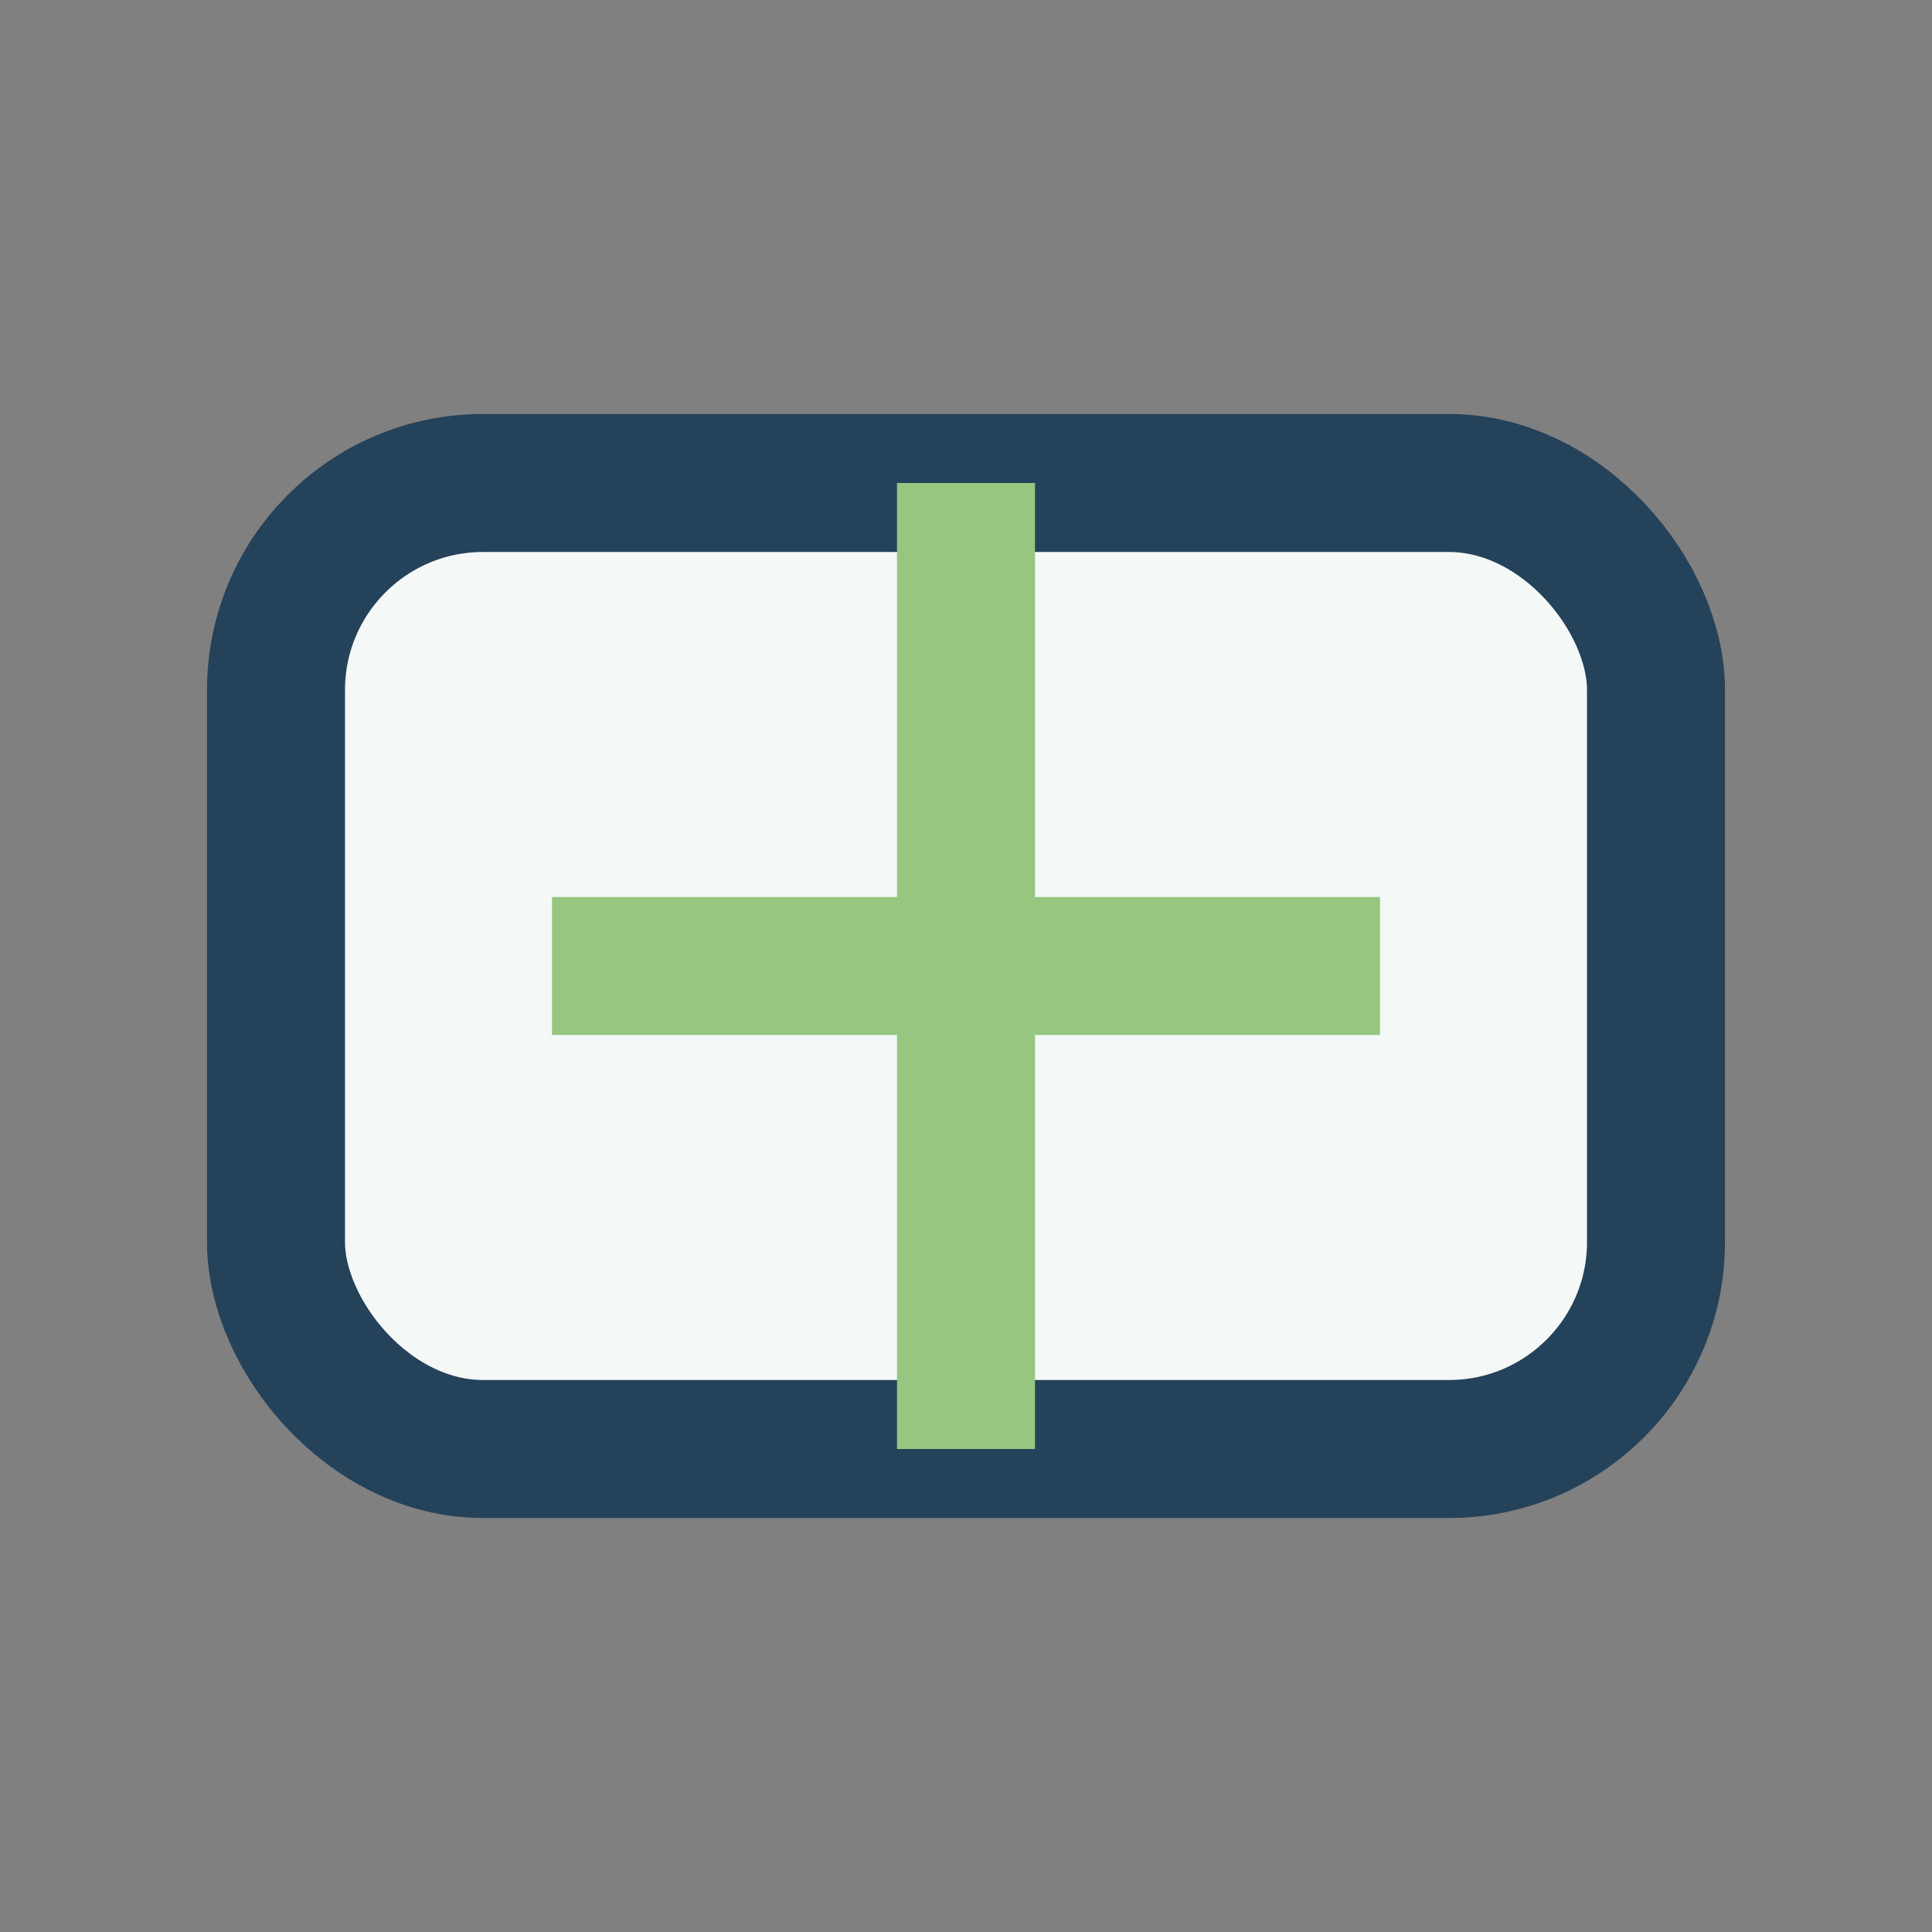 <?xml version="1.0" encoding="UTF-8"?>
<svg xmlns="http://www.w3.org/2000/svg" width="28" height="28" viewBox="0 0 28 28"><rect x="0" y="0" width="28" height="28" fill="#808080" stroke="none"/><rect x="4" y="7" width="20" height="14" rx="3" fill="#F4F8F7" stroke="#25425B" stroke-width="2"/><path d="M14 7v14M8 14h12" stroke="#97C680" stroke-width="2"/></svg>